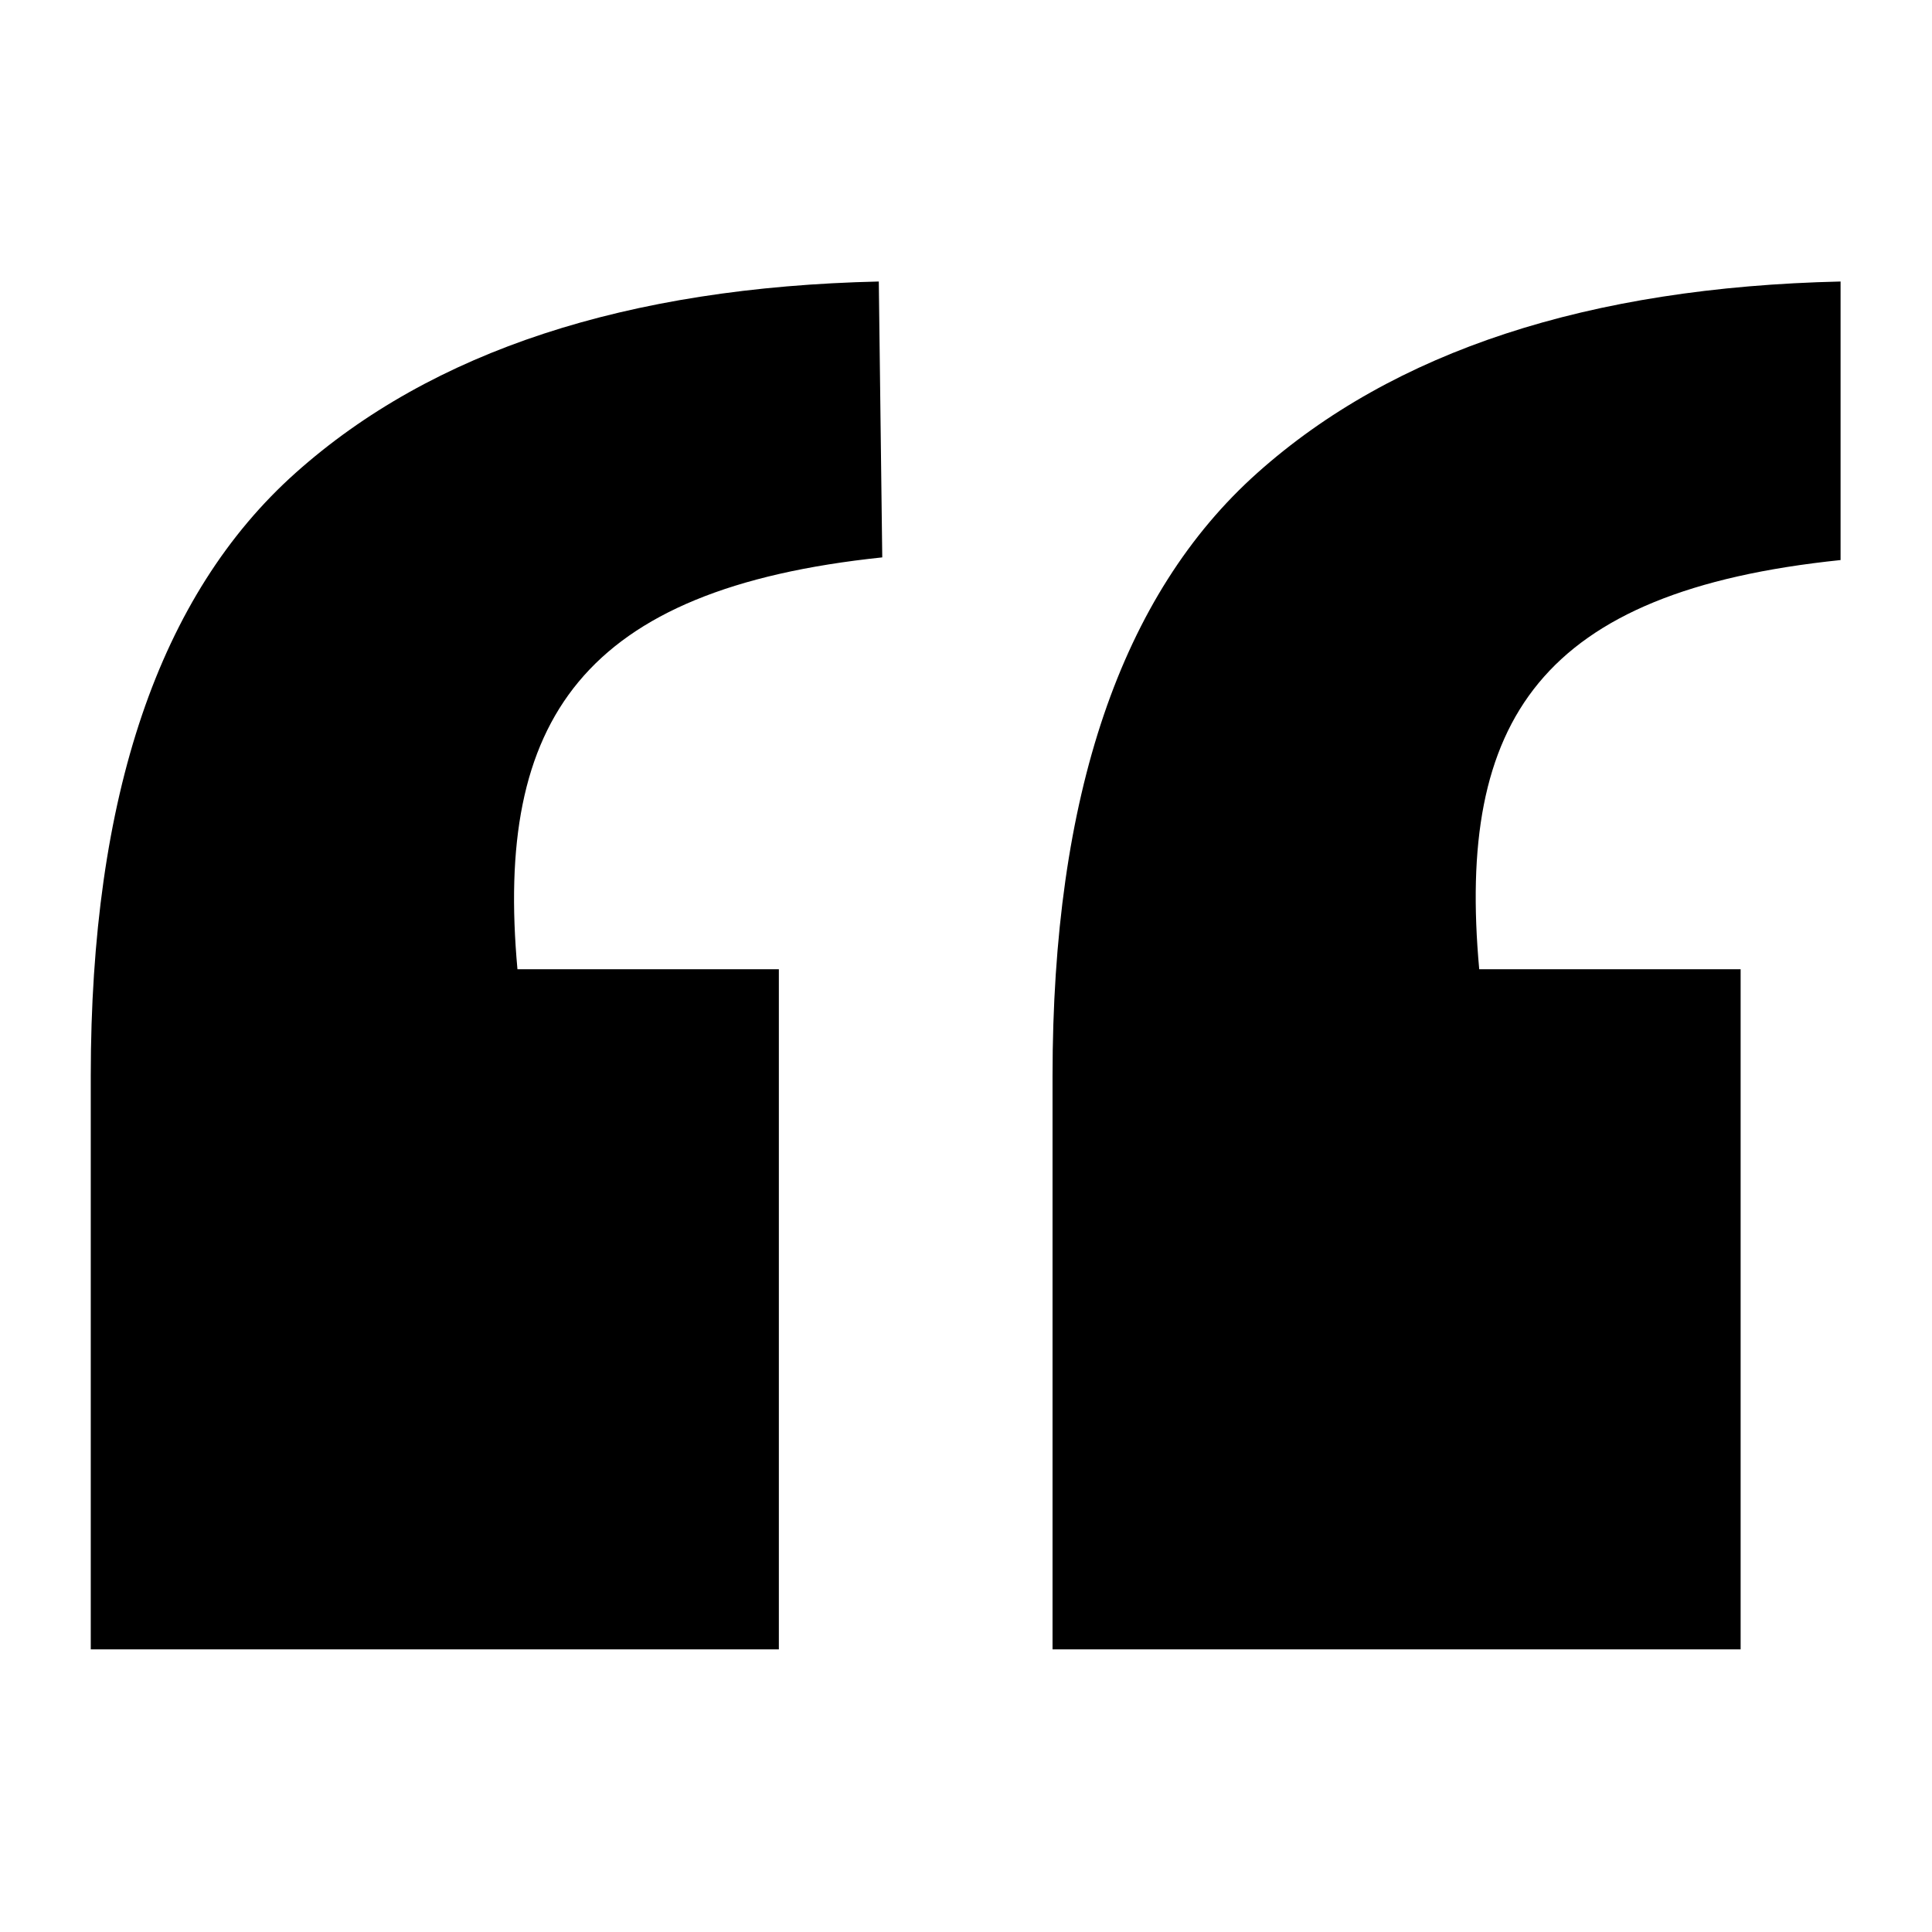 <svg xmlns="http://www.w3.org/2000/svg" xmlns:xlink="http://www.w3.org/1999/xlink" width="500" zoomAndPan="magnify" viewBox="0 0 375 375" height="500" preserveAspectRatio="xMidYMid meet" version="1.0"><defs><clipPath id="2719f4e641"><path d="M 17.562 54.641 L 357.312 54.641 L 357.312 320.141 L 17.562 320.141 Z M 17.562 54.641 " clip-rule="nonzero"/></clipPath></defs><g clip-path="url(#2719f4e641)"><path fill="#000000" d="M 100.438 188.133 L 151.176 188.133 L 151.176 320.141 L 17.617 320.141 L 17.617 208.867 C 17.617 154.426 30.898 115.422 57.387 91.777 C 83.875 68.137 121.629 55.758 170.574 54.641 L 171.246 108.188 C 112.898 114.301 96.035 139.809 100.438 188.133 Z M 287.117 188.133 L 337.855 188.133 L 337.855 320.141 L 204.297 320.141 L 204.297 208.867 C 204.297 154.426 217.578 115.422 244.066 91.777 C 270.555 68.137 308.309 55.758 357.254 54.641 L 357.254 108.707 C 298.906 114.75 282.715 139.809 287.117 188.133 Z M 287.117 188.133 " fill-opacity="1" fill-rule="nonzero"/></g></svg>